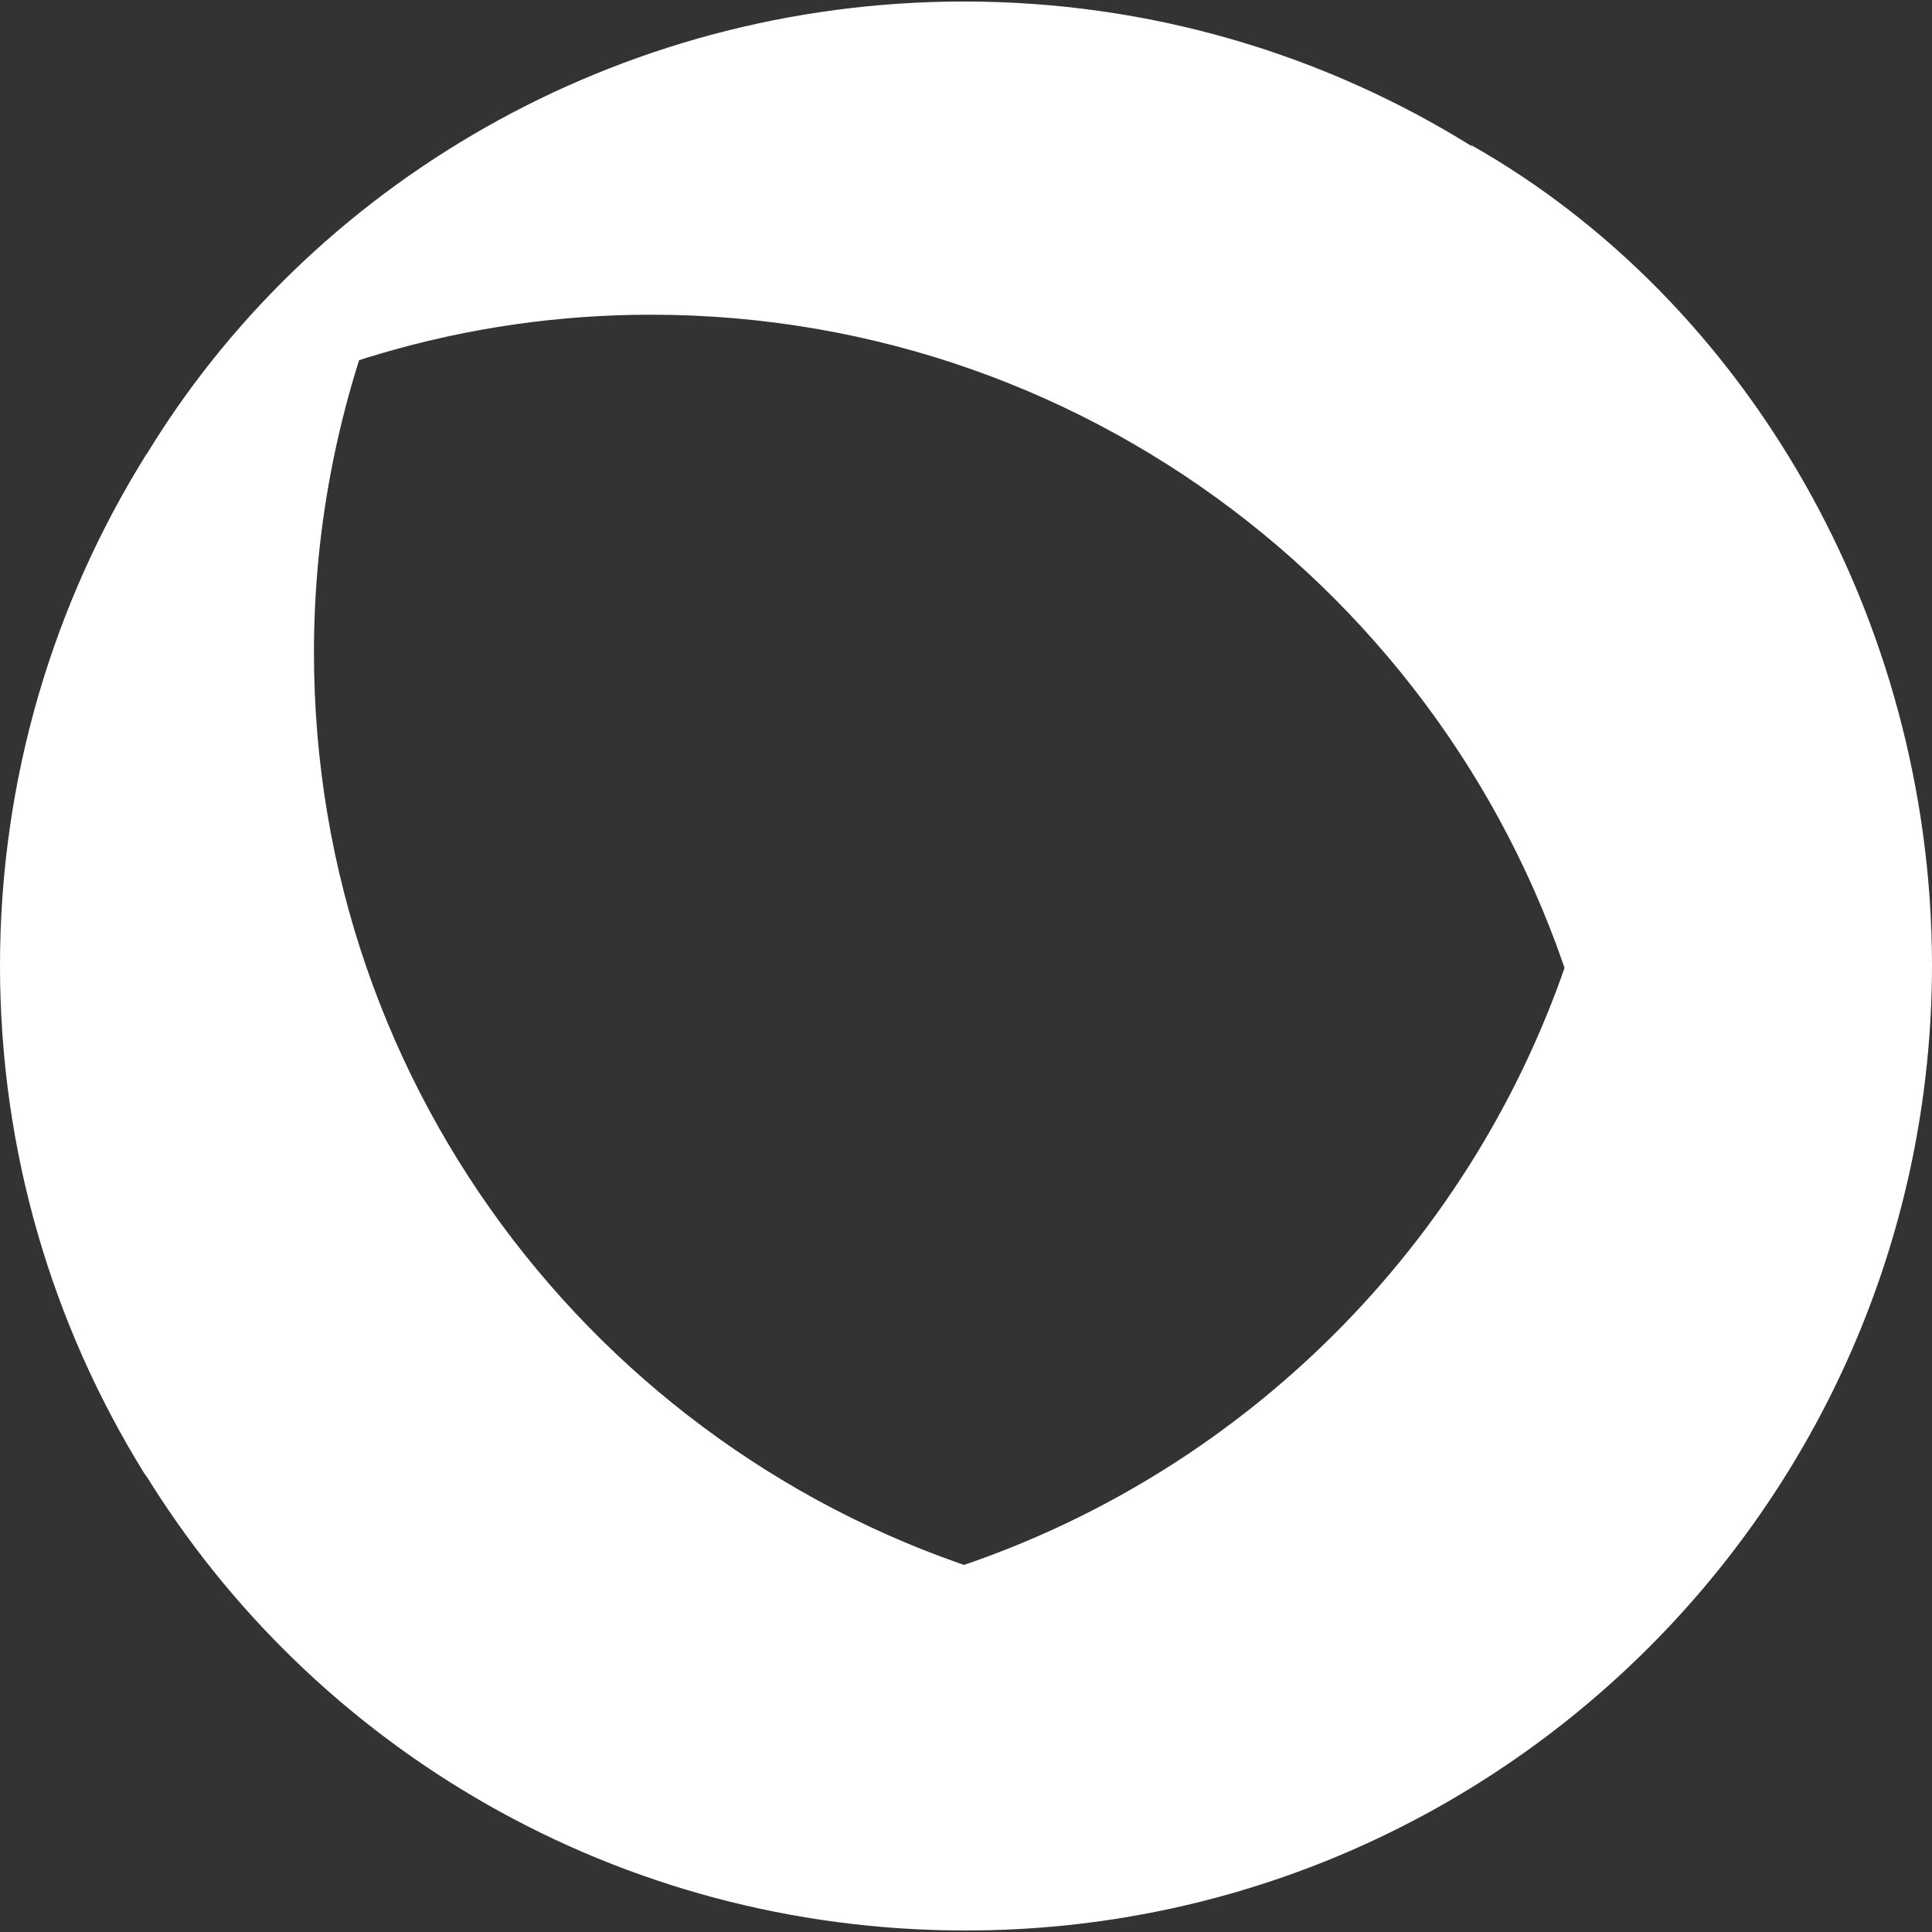 <?xml version="1.0" encoding="utf-8"?>
<!-- Generator: Adobe Illustrator 28.2.0, SVG Export Plug-In . SVG Version: 6.00 Build 0)  -->
<svg version="1.1" id="Layer_1" xmlns="http://www.w3.org/2000/svg" xmlns:xlink="http://www.w3.org/1999/xlink" x="0px" y="0px"
	 viewBox="0 0 512 512" style="enable-background:new 0 0 512 512;" xml:space="preserve">
<rect x="0" y="0" width="512" height="512" fill="#333333" stroke="none"/>
<style type="text/css">
	.st0{fill:#FFFFFF;}
</style>
<g>
	<path class="st0" d="M179.1,439.6c32-1.4,62.2-8.6,90-20.6C161.7,388.6,83.2,289.9,83.2,172.9c0-32.6,6.2-63.8,17.2-92.4
		c-24.6,7.8-46.6,20.6-61.8,40.2C14.2,159.9,0,206.3,0,255.9c0,49.4,14,95.4,38.2,134.5C59.8,420,133.3,441.6,179.1,439.6
		L179.1,439.6z"/>
	<path class="st0" d="M420.4,275.9c14.6-30.6,22.8-64.4,22.8-100.2c0-49.4-21-110.8-53.4-137.1c-39-24.2-85-38.2-134.3-38.2
		C163.5,0.4,81.6,49,38,121.8c39.2-24.2,85.2-38.4,134.5-38.4C291.9,83.4,392.2,165.3,420.4,275.9z"/>
	<path class="st0" d="M389.8,38.4c26,37.4,39,84.6,39,133.9c0,141.3-114.6,256.1-256.1,256.1c-49.4,0-95.6-13.8-134.5-38.2
		C83,463.4,163.9,511.6,255.9,511.6C397.2,511.6,512,397,512,255.5C511.8,163.5,462.6,79.6,389.8,38.4L389.8,38.4z"/>
</g>
</svg>
